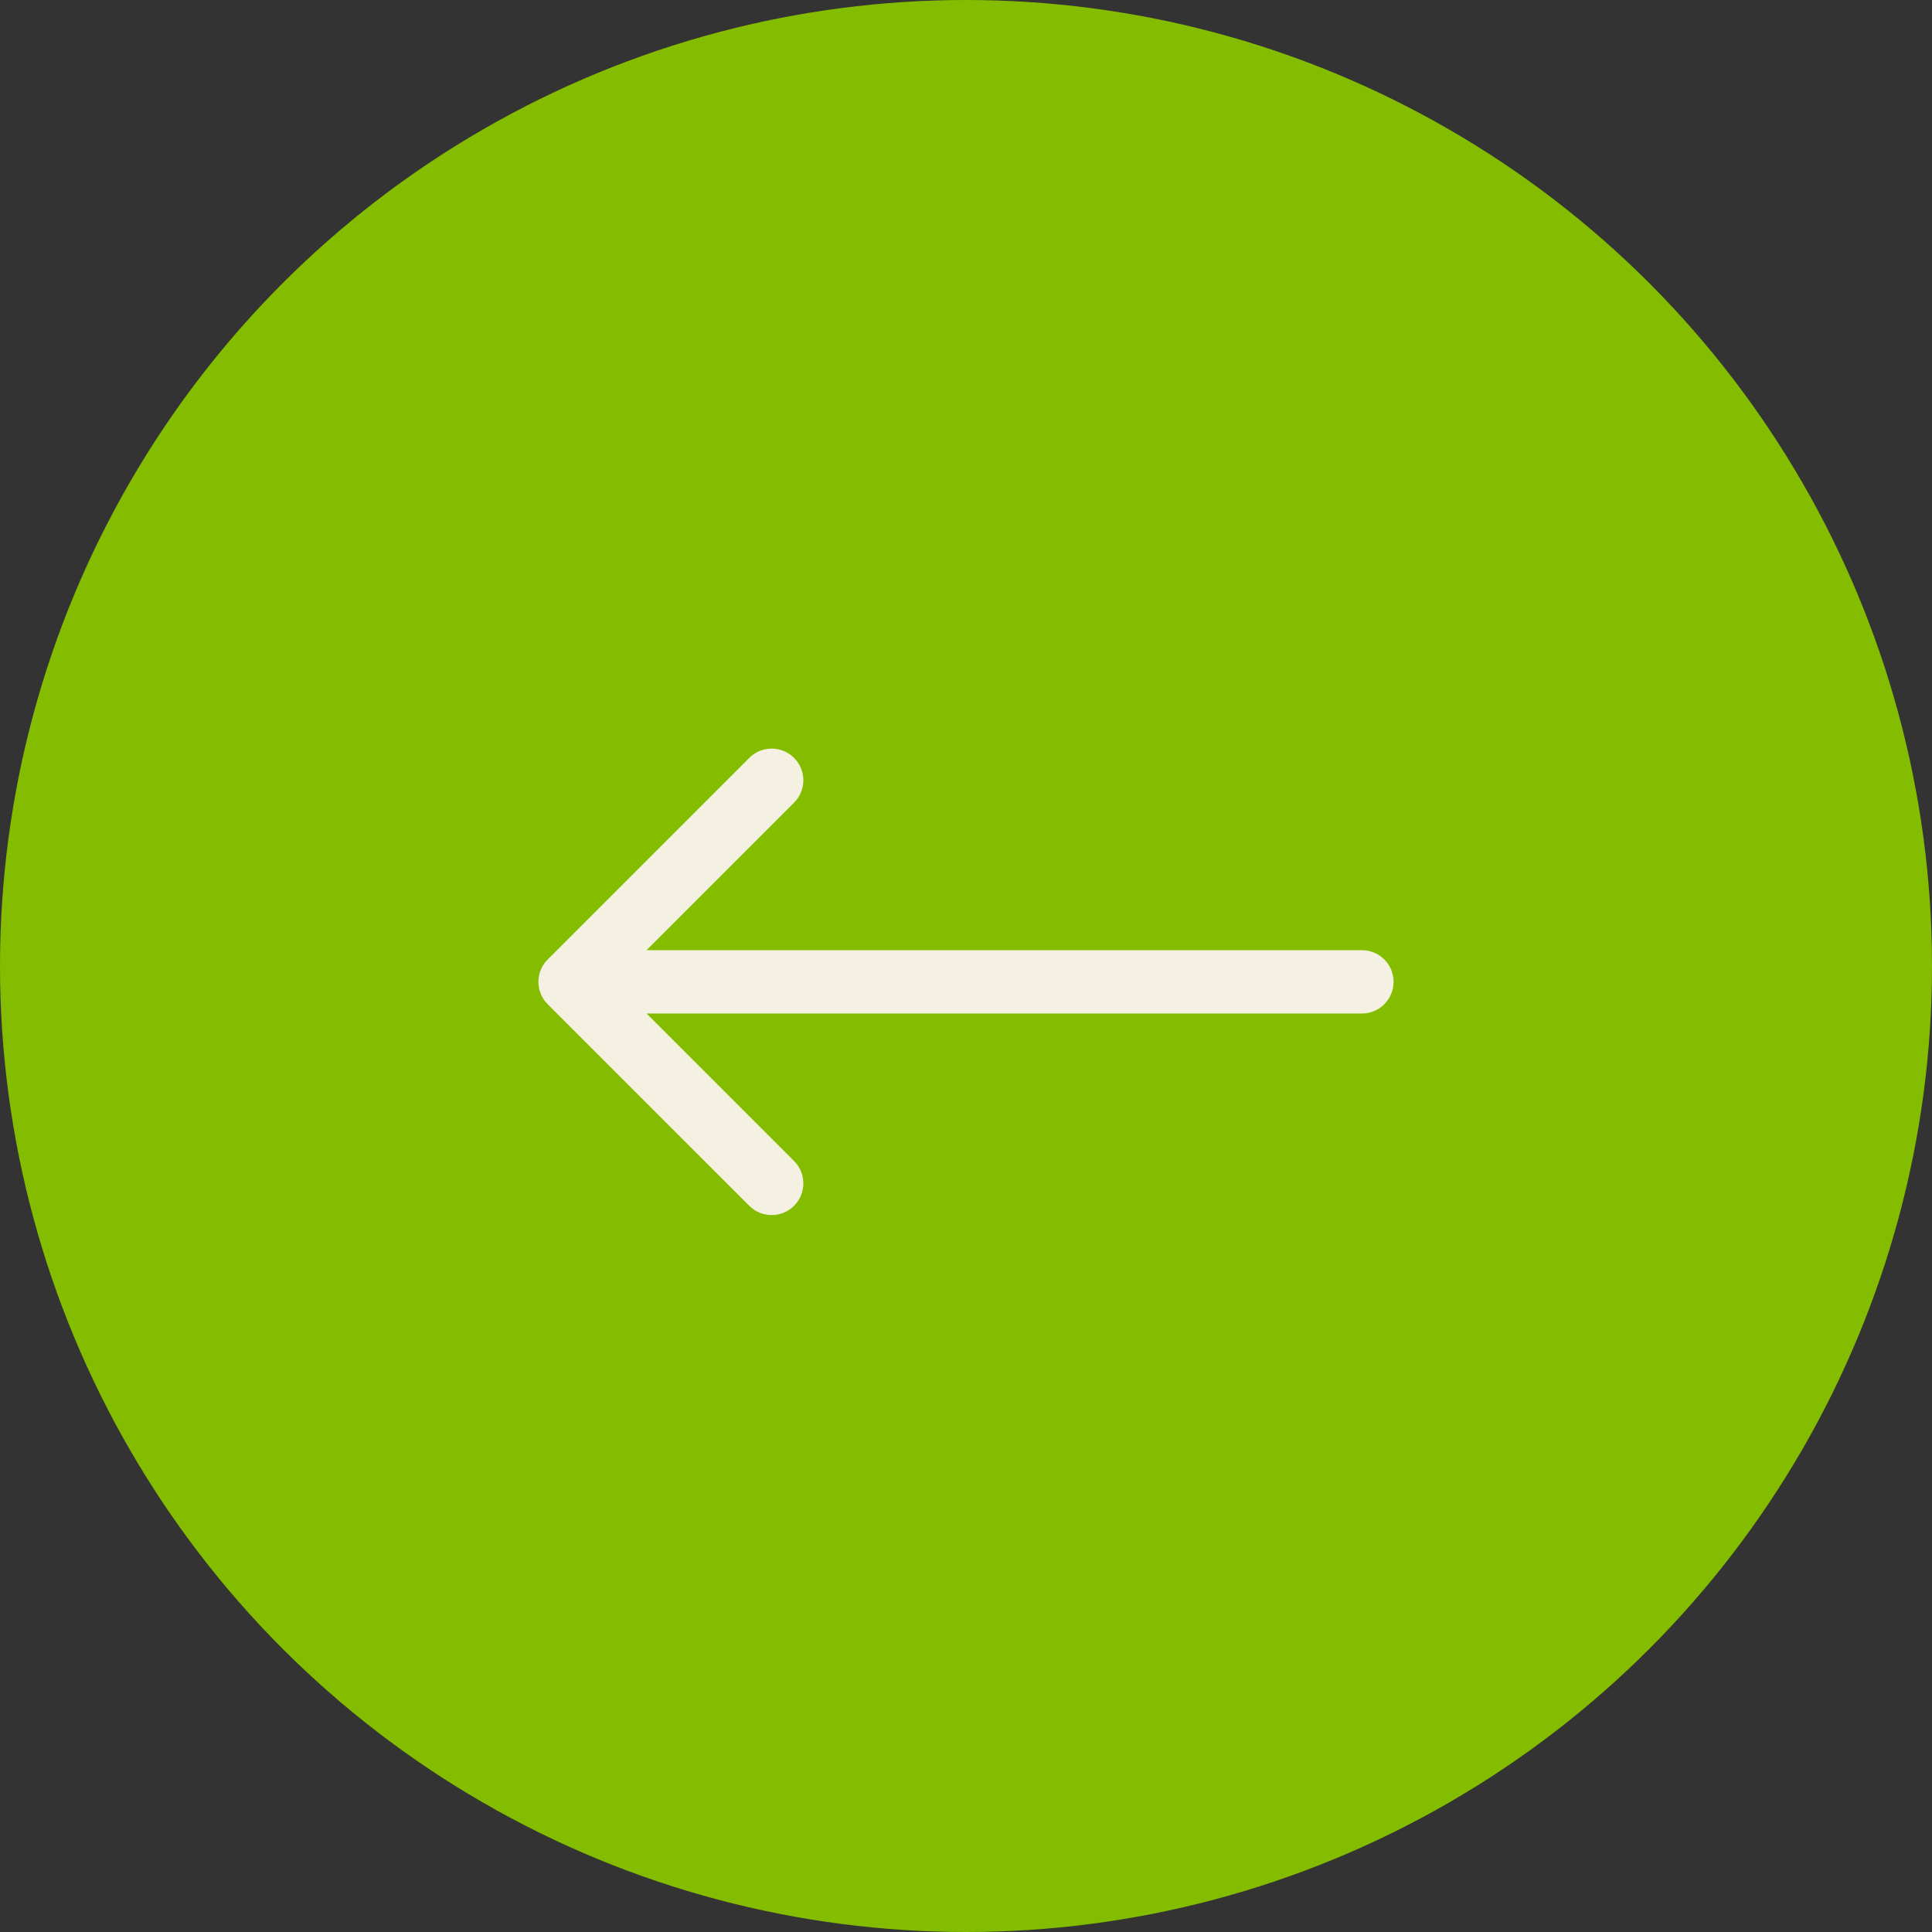<svg width="61" height="61" viewBox="0 0 61 61" fill="none" xmlns="http://www.w3.org/2000/svg">
<rect x="0" y="0" width="61" height="61" fill="#333333" stroke="none"/>
<circle cx="30.5" cy="30.5" r="30.5" transform="matrix(-1 0 0 1 61 0)" fill="#84BD00"/>
<path d="M43 30C43.552 30 44 30.448 44 31C44 31.552 43.552 32 43 32V31V30ZM17.293 31.707C16.902 31.317 16.902 30.683 17.293 30.293L23.657 23.929C24.047 23.538 24.68 23.538 25.071 23.929C25.462 24.32 25.462 24.953 25.071 25.343L19.414 31L25.071 36.657C25.462 37.047 25.462 37.681 25.071 38.071C24.68 38.462 24.047 38.462 23.657 38.071L17.293 31.707ZM43 31V32H18V31V30H43V31Z" fill="#F5F1E2"/>
</svg>
